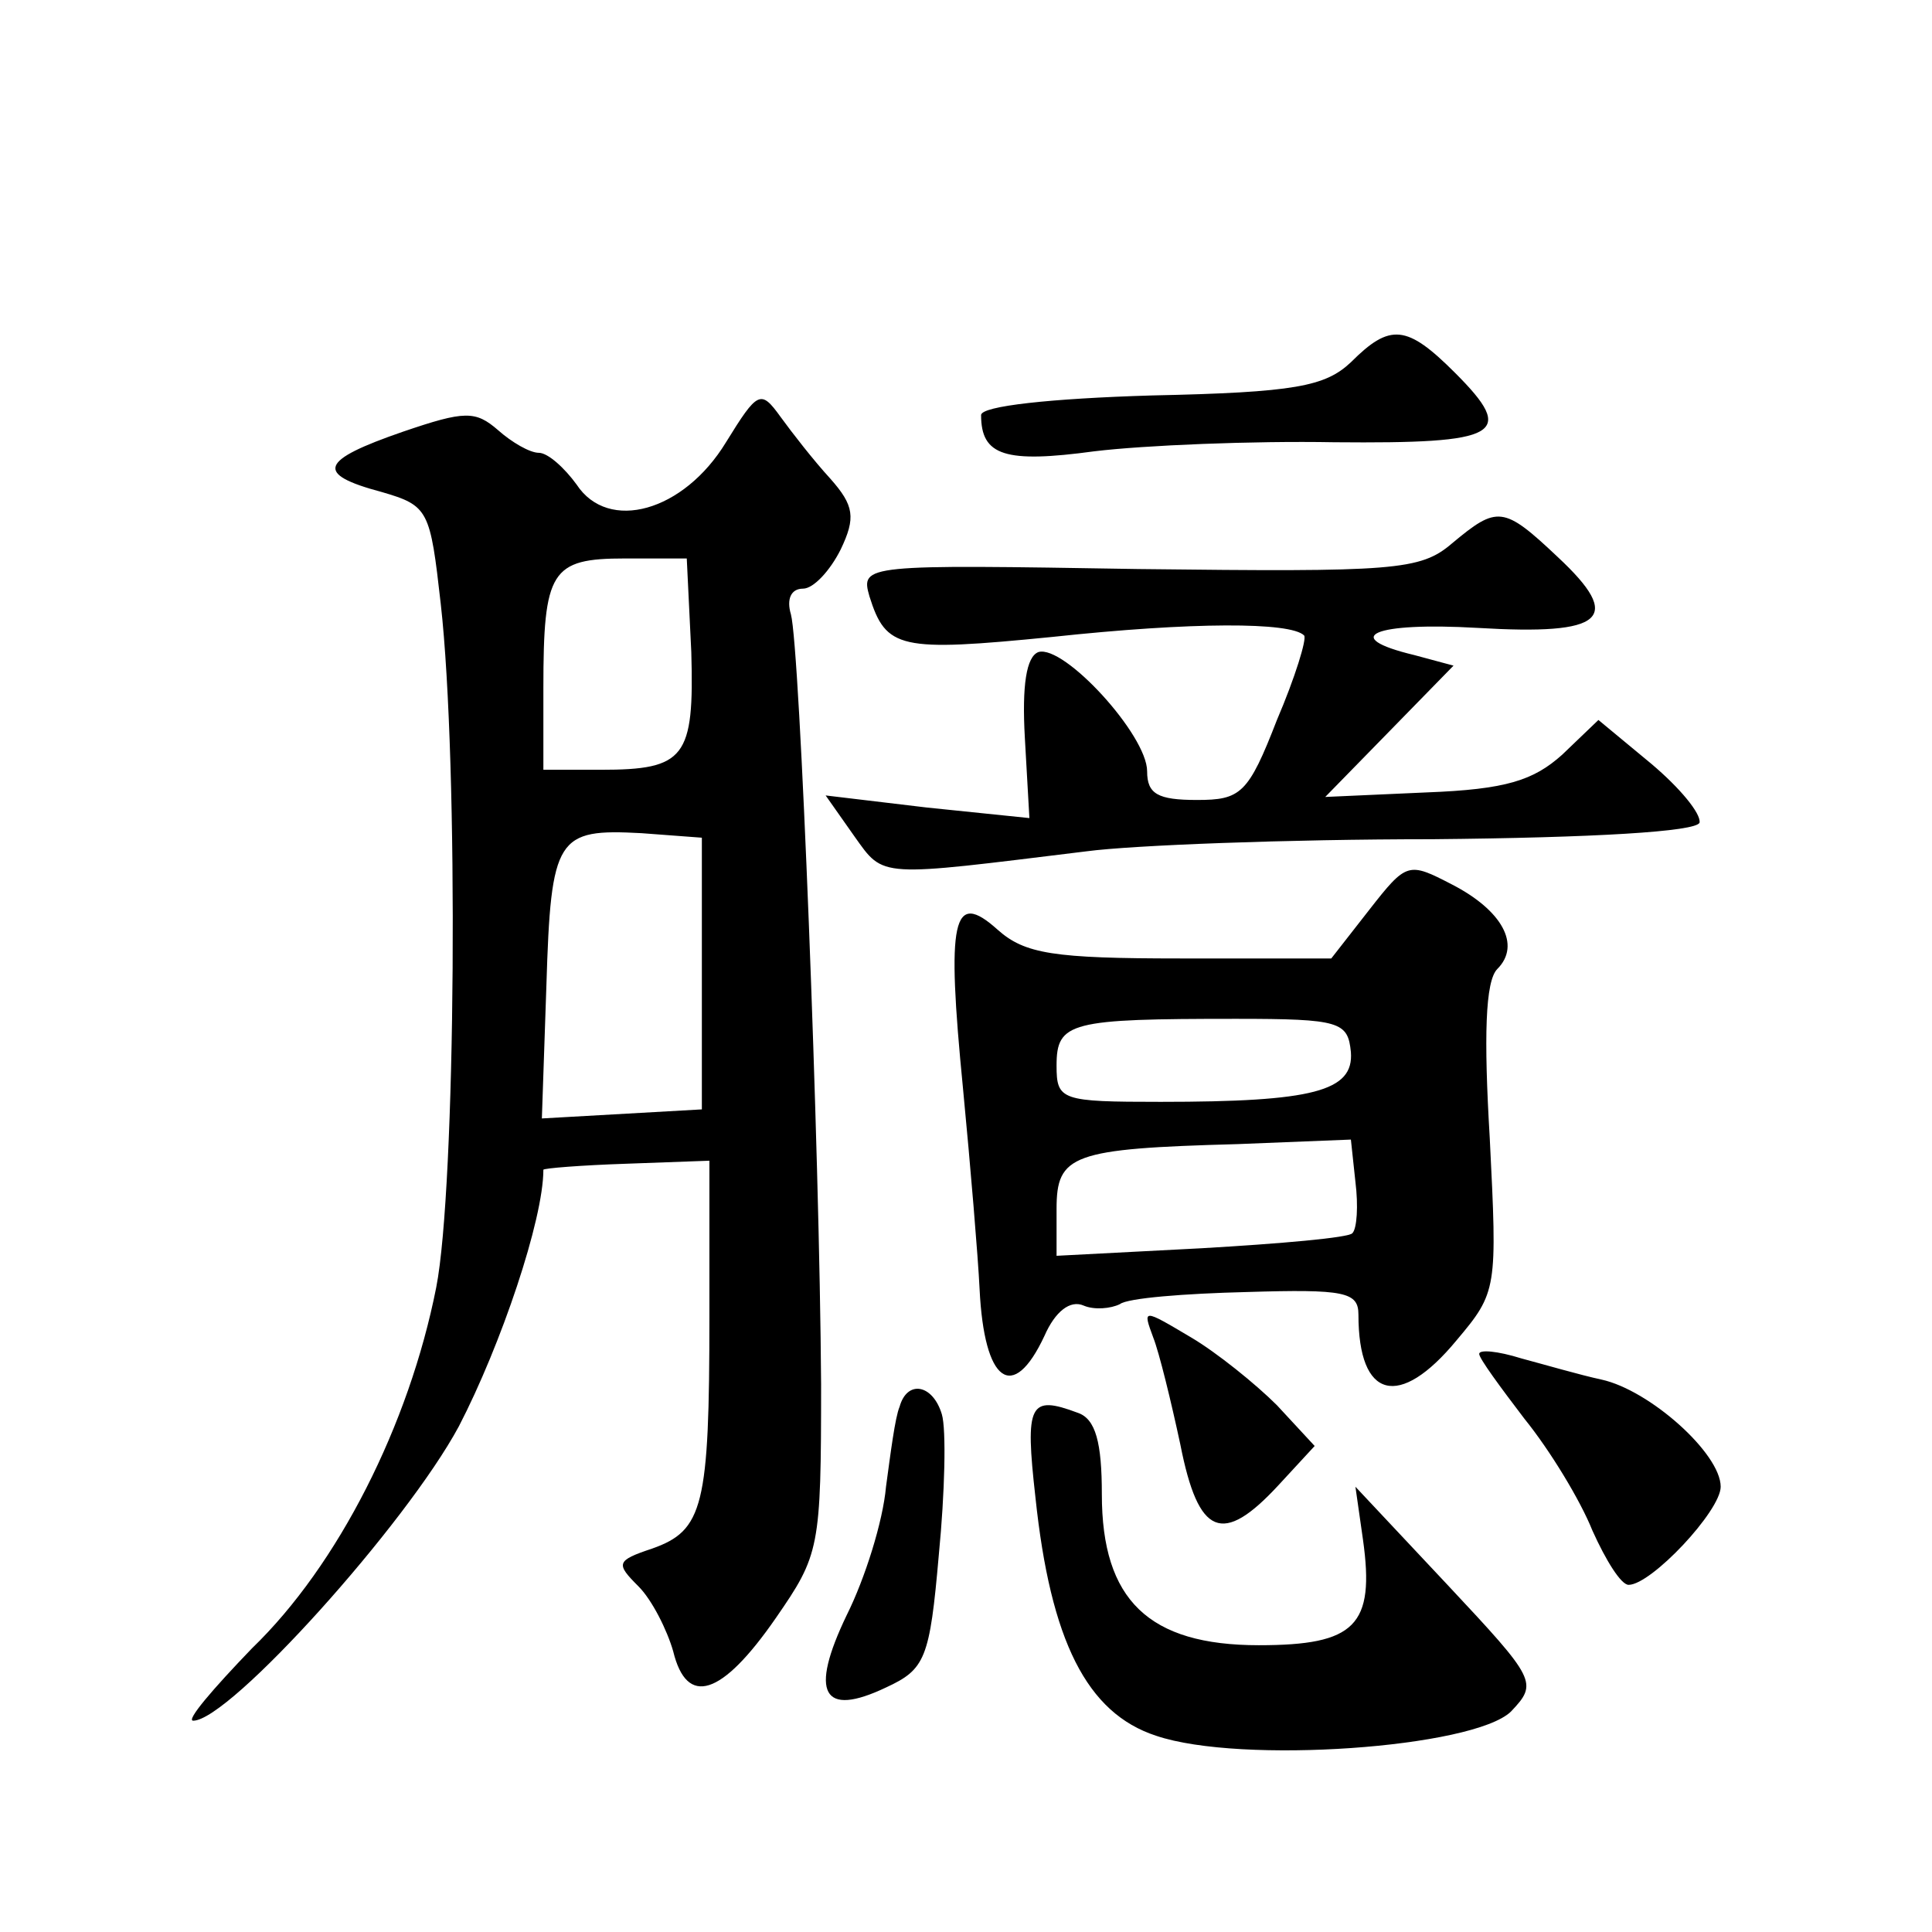<?xml version="1.0" standalone="no"?>
<!DOCTYPE svg PUBLIC "-//W3C//DTD SVG 20010904//EN"
 "http://www.w3.org/TR/2001/REC-SVG-20010904/DTD/svg10.dtd">
<svg version="1.0" xmlns="http://www.w3.org/2000/svg"
 width="128pt" height="128pt" viewBox="0 0 128 128"
 preserveAspectRatio="xMidYMid meet">
<g transform="translate(0,128) scale(0.1,-0.1)"
fill="#0" stroke="none">
<path d="M895 1040 c-17 -16 -37 -20 -132 -22 -67 -2 -113 -7 -113 -13 0 -27 16
-32 75 -24 33 4 105 7 159 6 110 -1 121 5 80 46 -32 32 -43 33 -69 7z M481 987
c-28 -46 -78 -60 -99 -28 -8 11 -19 21 -25 21 -6 0 -18 7 -27 15 -15 13 -22 13
-63 -1 -55 -19 -59 -28 -14 -40 31 -9 32 -12 39 -74 12 -106 10 -387 -3 -453 -18
-91 -65 -184 -122 -239 -26 -27 -44 -48 -39 -48 24 0 141 130 176 195 28 54 56
137 56 170 0 1 25 3 55 4 l55 2 0 -103 c0 -126 -4 -142 -38 -154 -24 -8 -24 -10
-9 -25 9 -9 19 -29 23 -43 9 -37 32 -30 68 22 29 42 30 46 30 155 -1 156 -14 488
-20 510 -3 10 0 17 8 17 7 0 18 12 25 26 10 21 9 29 -7 47 -11 12 -25 30 -33 41
-13 18 -15 17 -36 -17z m-23 -139 c2 -70 -4 -78 -60 -78 l-38 0 0 54 c0 78 5 86
54 86 l41 0 3 -62z m7 -213 l0 -90 -53 -3 -53 -3 3 88 c3 99 7 104 63 101 l40 -3
0 -90z M962 920 c-21 -18 -38 -19 -208 -17 -181 3 -184 3 -178 -18 11 -35 20 -37
121 -27 93 10 158 10 167 1 2 -2 -6 -28 -18 -56 -19 -49 -24 -53 -53 -53 -26 0
-33 4 -33 19 0 24 -55 84 -72 79 -8 -3 -11 -22 -9 -57 l3 -53 -68 7 -67 8 19 -27
c20 -28 15 -27 154 -10 30 4 133 8 229 8 107 1 175 5 177 11 1 6 -13 23 -32 39
l-35 29 -24 -23 c-19 -17 -37 -23 -90 -25 l-67 -3 43 44 42 43 -26 7 c-50 12 -27
22 42 18 84 -5 97 6 53 47 -36 34 -40 34 -70 9z M907 677 l-25 -32 -100 0 c-84
0 -103 3 -121 19 -30 27 -34 7 -23 -105 5 -52 10 -112 11 -133 3 -62 22 -76 43
-31 7 16 17 24 26 20 7 -3 18 -2 24 1 5 4 43 7 84 8 65 2 74 0 74 -15 0 -56 27
-63 65 -17 27 32 27 34 22 134 -4 67 -3 104 5 112 16 16 3 39 -30 56 -29 15 -30
15 -55 -17z m-12 -94 c2 -26 -25 -33 -126 -33 -66 0 -69 1 -69 24 0 29 9 31 119
31 69 0 74 -2 76 -22z m1 -120 c-2 -3 -48 -7 -100 -10 l-96 -5 0 31 c0 36 10 40
120 43 l75 3 3 -28 c2 -16 1 -31 -2 -34z M764 394 c4 -10 12 -43 18 -71 12 -61
28 -67 65 -27 l24 26 -25 27 c-14 14 -40 35 -57 45 -32 19 -32 19 -25 0z M980 383
c0 -3 14 -22 30 -43 17 -21 37 -54 45 -74 9 -20 19 -36 24 -36 15 0 61 49 61 65
0 22 -47 64 -79 71 -14 3 -38 10 -53 14 -16 5 -28 6 -28 3z M596 348 c-3 -7 -6
-31 -9 -53 -2 -23 -14 -61 -26 -85 -25 -52 -16 -68 26 -48 26 12 29 19 35 88 4
41 5 83 2 93 -6 20 -23 23 -28 5z M686 288 c10 -95 34 -143 80 -158 56 -19 210
-8 235 16 18 19 17 21 -42 84 l-61 65 5 -35 c8 -57 -5 -70 -69 -70 -73 0 -104 30
-104 100 0 34 -4 50 -16 54 -32 12 -35 6 -28 -56z"/>
</g>
</svg>
